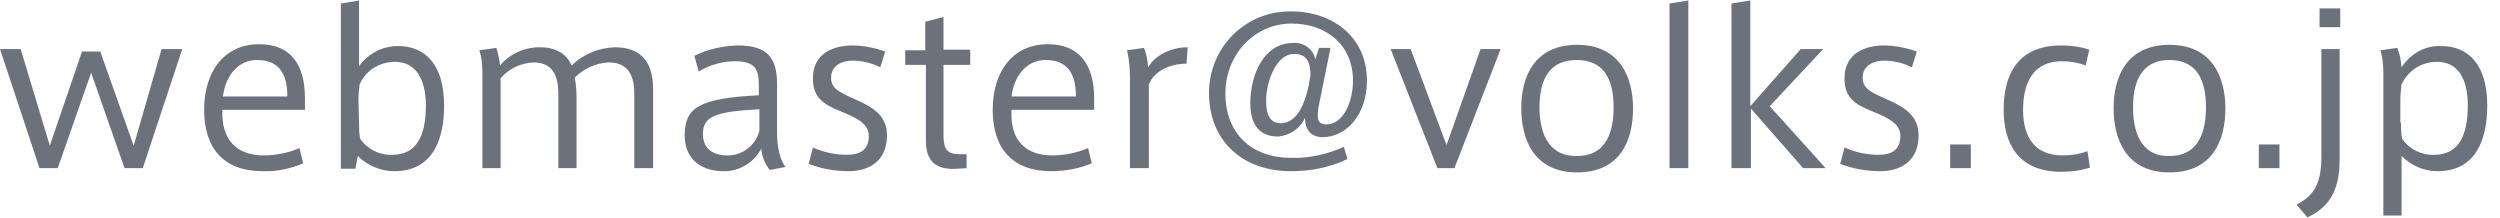 <svg version="1.1" xmlns="http://www.w3.org/2000/svg" viewBox="0 0 411.5 35.8" width="412" height="36">
<style type="text/css">
	.st0{fill:#6c727c;}
</style>
<path class="st0" d="M26.6,8H30l-6.5,19.6h-3L15,11.9L9.5,27.6H6.5L0,8h3.4l4.8,15.9l5.3-15.5h3L22,23.9L26.6,8z"/>
<path class="st0" d="M43.4,25.5c2,0,4-0.4,5.9-1.2l0.6,2.5c-2.1,0.9-4.4,1.4-6.7,1.3c-6.3,0-9.6-3.7-9.6-10.1
	c0-6.2,3.2-10.8,9.1-10.8c5.1,0,7.5,3.3,7.5,8.9V18H36.6C36.4,23.3,39.3,25.5,43.4,25.5L43.4,25.5z M42.3,9.8c-3.2,0-5.2,2.7-5.6,6
	h10.6C47.3,11.9,45.8,9.8,42.3,9.8L42.3,9.8z"/>
<path class="st0" d="M56.1,27.6V0.5l3-0.5v10.8c1.5-2.1,3.9-3.3,6.4-3.3c4.7,0,7.6,3.3,7.6,9.8c0,5.8-2,10.8-8.2,10.8
	c-2.2,0-4.4-0.9-6-2.5l-0.4,2.1H56.1z M59.1,20.1c0,0.9,0,1.8,0.2,2.7c1.2,1.7,3.2,2.7,5.3,2.6c4,0,5.5-3.2,5.5-8.1
	c0-4.1-1.5-7.2-5.1-7.2c-2.5,0-4.8,1.4-5.8,3.7c-0.1,0.8-0.2,1.7-0.2,2.5L59.1,20.1z"/>
<path class="st0" d="M88.8,7.7c2.9,0,4.5,1.2,5.3,3c1.9-1.9,4.5-2.9,7.1-3c4.7,0,6.3,2.9,6.3,6.9v13h-3.1V15.3
	c0-2.6-0.8-5.1-4.2-5.1c-2.1,0.1-4.1,1-5.6,2.5c0.2,1.1,0.3,2.1,0.3,3.2v11.7h-3V15.3c0-2.7-0.8-5.1-4.1-5.1c-2.1,0.1-4,1-5.4,2.6
	v14.8h-3V12c0-1.3-0.1-2.6-0.5-3.8l2.8-0.4c0.3,0.9,0.5,1.9,0.6,2.9C83.9,8.8,86.3,7.7,88.8,7.7z"/>
<path class="st0" d="M129.3,27.4l-2.6,0.5c-0.8-1-1.3-2.3-1.4-3.5c-1.2,2.3-3.7,3.8-6.3,3.7c-3.1,0-6.3-1.6-6.3-5.9
	c0-4.6,2.4-6.1,12.2-6.6v-1.7c0-2.3-0.4-3.9-3.9-3.9c-2.1,0-4.2,0.6-6,1.7l-0.7-2.6c2.2-1.1,4.6-1.6,7.1-1.7c5.1,0,6.5,2.2,6.5,6.4
	v7.8C127.9,24.2,128.4,26.3,129.3,27.4z M115.7,22c0,2.9,2.4,3.5,3.9,3.5c2.5,0.1,4.8-1.6,5.4-4.1v-3.5
	C117.8,18.3,115.7,19,115.7,22z"/>
<path class="st0" d="M144.9,11c-1.4-0.7-3-1.1-4.6-1.1c-1.4,0-3.5,0.6-3.5,2.8c0,1.7,1.1,2.3,3.8,3.5c3,1.3,5.4,2.7,5.4,6
	c0,4.5-3.3,5.9-6.3,5.9c-2.3,0-4.5-0.4-6.6-1.2l0.7-2.7c1.8,0.8,3.7,1.2,5.6,1.2c1.9,0,3.6-0.6,3.6-3.1c0-1.8-1.5-2.8-4.5-4
	s-4.7-2.3-4.7-5.5c0-4.3,3.7-5.4,6.5-5.4c1.8,0,3.7,0.4,5.4,1L144.9,11z"/>
<path class="st0" d="M159.1,25.3v2.3l-1.6,0.1c-3.2,0.2-5.1-1-5.1-4.6V10.6H149V8.2h3.3V3.5l3-0.8v5.4h4.4v2.5h-4.4v11.5
	c0,2.4,0.6,3.2,2.6,3.2H159.1z"/>
<path class="st0" d="M173.2,25.5c2,0,4-0.4,5.9-1.2l0.6,2.5c-2.1,0.9-4.4,1.3-6.7,1.3c-6.3,0-9.6-3.7-9.6-10.1
	c0-6.2,3.2-10.8,9.1-10.8c5.1,0,7.6,3.3,7.6,8.9V18h-13.6C166.2,23.3,169.1,25.5,173.2,25.5L173.2,25.5z M172.1,9.8
	c-3.2,0-5.2,2.7-5.6,6h10.6C177.1,11.9,175.6,9.8,172.1,9.8L172.1,9.8z"/>
<path class="st0" d="M195.5,7.7l-0.2,2.7c-2.4,0-5.2,1-6.2,3.4v13.8H186V13.2c0-1.7-0.1-3.4-0.5-5l2.8-0.4c0.4,1,0.6,2.1,0.7,3.2
	C190.1,9,192.8,7.7,195.5,7.7z"/>
<path class="st0" d="M210.4,22.4c-3.3,0-4.6-2.2-4.6-5.5c0-4.6,2.2-9.9,7-9.9c1.7-0.2,3.4,1,3.7,2.7l0.6-1.9h1.9l-1.7,8.4
	c-0.2,0.9-0.4,1.8-0.4,2.7c0,0.8,0.2,1.5,1.4,1.5c2.8,0,4.4-3.7,4.4-7.2c0-5.9-4.4-9.4-10.1-9.4c-6.2,0-10.9,5.2-10.9,11.5
	c0,6.5,4.2,10.6,10.8,10.6c3,0.1,6-0.6,8.7-1.8l0.6,2c-2.9,1.4-6.1,2-9.3,2c-8.1,0-13.5-5.1-13.5-12.9c0-7.4,5.9-13.4,13.3-13.4
	c0.1,0,0.1,0,0.2,0c7.1,0,12.5,4.4,12.5,11.4c0,5.6-3.4,9.3-7.3,9.3c-1.9,0-2.9-1.2-2.9-3.2C214.1,21,212.4,22.2,210.4,22.4z
	 M208.4,16.5c0,2.4,0.7,3.7,2.4,3.7c2.9,0,4.3-3.7,4.9-7.9c0-2.3-0.7-3.5-2.7-3.5C210,8.8,208.4,13.5,208.4,16.5L208.4,16.5z"/>
<path class="st0" d="M243.7,8h3.3l-7.6,19.6h-2.8L228.9,8h3.3l5.9,15.8L243.7,8z"/>
<path class="st0" d="M268.8,17.8c0,5.2-2.1,10.5-9.2,10.5s-9.2-5.4-9.2-10.6s2.2-10.4,9.2-10.4C266.6,7.3,268.8,12.6,268.8,17.8
	L268.8,17.8z M259.6,25.6c4,0,6-2.8,6-8s-2-7.8-6.1-7.8s-6.1,2.7-6.1,7.8S255.5,25.7,259.6,25.6L259.6,25.6z"/>
<path class="st0" d="M277.9,27.6h-3.1V0.5l3.1-0.5V27.6z"/>
<path class="st0" d="M300.5,27.6h-3.7l-8.6-9.8v9.8H285V0.5l3.1-0.5v17.4l8.3-9.4h3.7l-8.8,9.4L300.5,27.6z"/>
<path class="st0" d="M314.7,11c-1.4-0.7-3-1.1-4.6-1.1c-1.4,0-3.5,0.6-3.5,2.8c0,1.7,1.1,2.3,3.8,3.5c3,1.3,5.4,2.7,5.4,6
	c0,4.5-3.3,5.9-6.3,5.9c-2.3,0-4.5-0.4-6.6-1.2l0.7-2.7c1.8,0.8,3.7,1.2,5.6,1.2c1.9,0,3.6-0.6,3.6-3.1c0-1.8-1.5-2.8-4.5-4
	s-4.7-2.3-4.7-5.5c0-4.3,3.7-5.4,6.5-5.4c1.8,0,3.7,0.4,5.4,1L314.7,11z"/>
<path class="st0" d="M324.4,27.6H321v-3.9h3.4L324.4,27.6z"/>
<path class="st0" d="M329.8,18c0-5.8,2.3-10.6,9.5-10.6c1.6,0,3.1,0.2,4.6,0.7l-0.6,2.6c-1.3-0.5-2.6-0.7-3.9-0.7
	c-4.7,0-6.4,3.5-6.4,8c0,4.2,1.7,7.5,6.5,7.5c1.4,0,2.8-0.2,4.1-0.7l0.4,2.7c-1.5,0.5-3.1,0.7-4.7,0.7C332,28.2,329.8,23.3,329.8,18
	L329.8,18z"/>
<path class="st0" d="M366.3,17.8c0,5.2-2.1,10.5-9.2,10.5s-9.2-5.4-9.2-10.6s2.2-10.4,9.2-10.4S366.3,12.6,366.3,17.8L366.3,17.8z
	 M357.1,25.6c4,0,6-2.8,6-8s-2-7.8-6-7.8s-6,2.7-6,7.8S353.1,25.7,357.1,25.6L357.1,25.6z"/>
<path class="st0" d="M375.2,27.6h-3.4v-3.9h3.4V27.6z"/>
<path class="st0" d="M385.1,8v18.2c0,4.9-1.6,7.8-5.3,9.5l-1.8-2.1c3.2-1.6,4.1-3.9,4.1-8V8H385.1z M385.2,4.4h-3.4V1.3h3.4V4.4z"/>
<path class="st0" d="M401.8,7.5c4.7,0,7.6,3.3,7.6,9.8c0,5.8-2,10.8-8.2,10.8c-2.2,0-4.3-0.9-5.9-2.5v9.8h-3V12
	c0-1.3-0.1-2.6-0.5-3.8l2.8-0.4c0.4,1,0.6,2.1,0.7,3.2C396.8,8.7,399.2,7.4,401.8,7.5L401.8,7.5z M395.2,20.1c0,0.9,0,1.8,0.2,2.7
	c1.2,1.7,3.2,2.7,5.3,2.6c4,0,5.5-3.2,5.5-8.1c0-4.1-1.4-7.2-5.1-7.2c-2.5,0-4.7,1.4-5.8,3.7c-0.1,0.8-0.2,1.7-0.2,2.5V20.1z"/>
</svg>